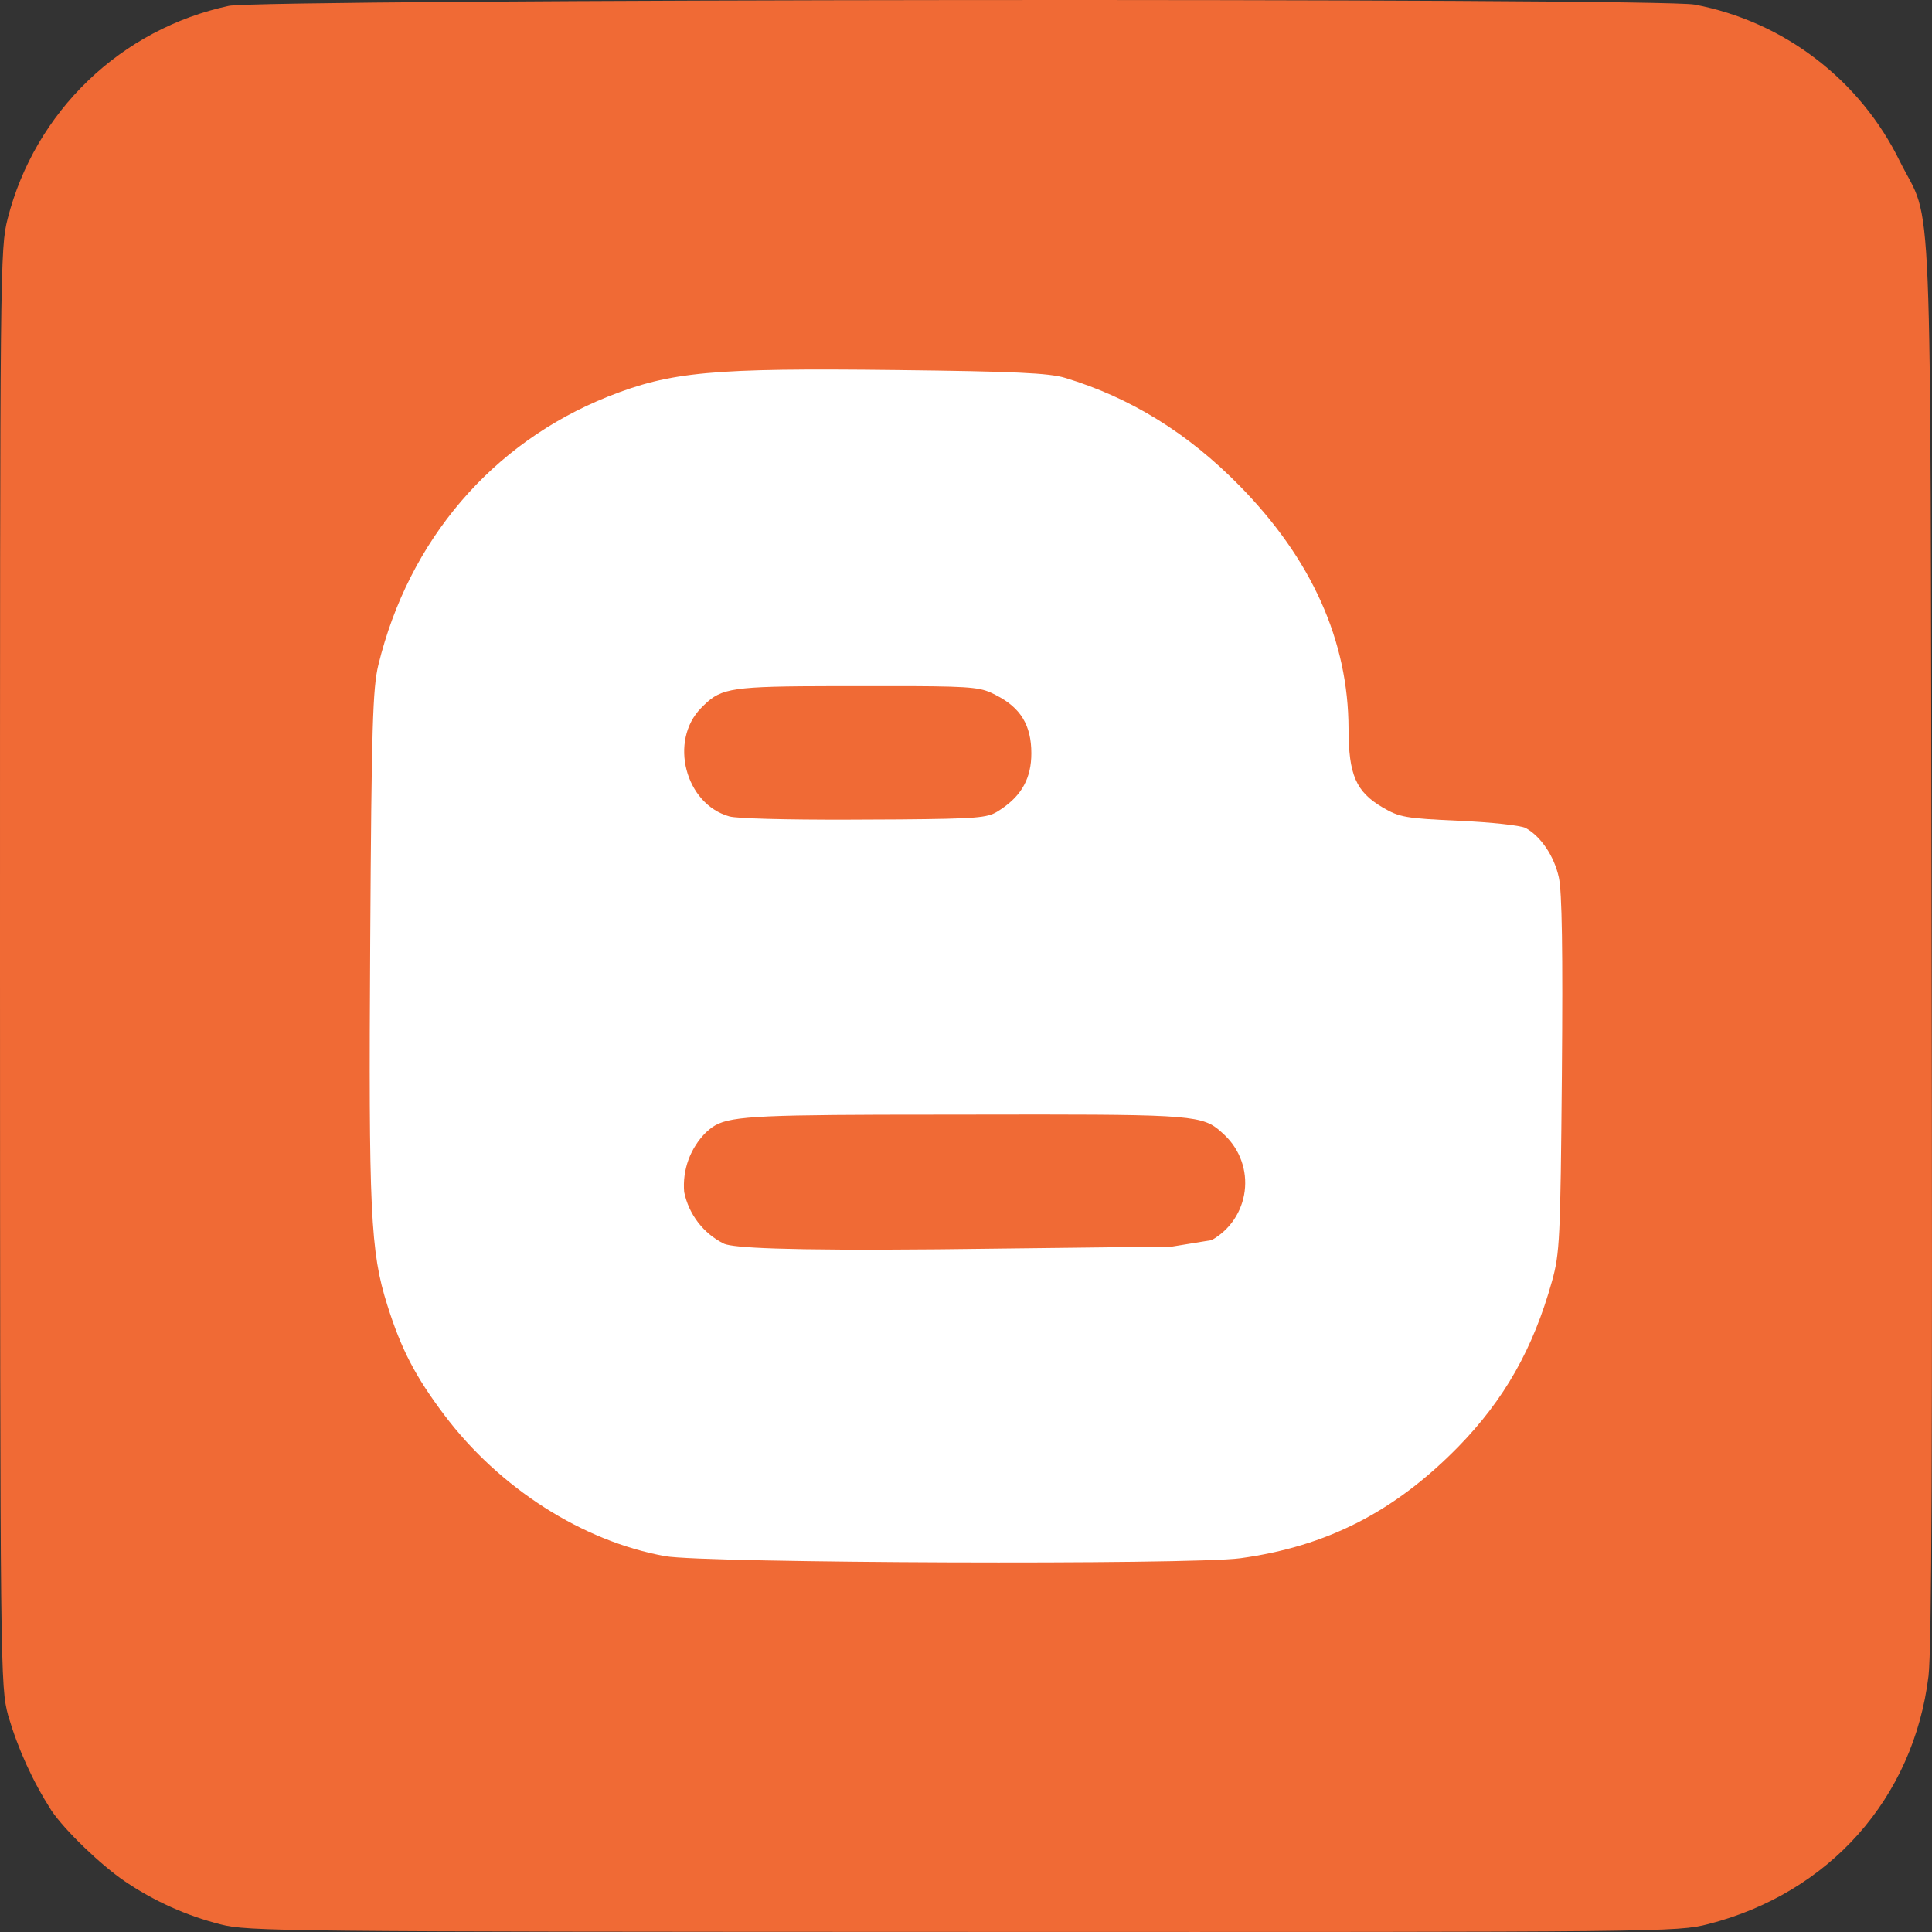 <svg width="50" height="50" viewBox="0 0 50 50" fill="none" xmlns="http://www.w3.org/2000/svg">
<rect x="0" y="0" width="50" height="50" fill="#333333" stroke="none"/>
<path d="M5.713 49.804C4.825 49.579 3.983 49.2 3.225 48.685C2.596 48.256 1.677 47.369 1.329 46.854C0.843 46.093 0.467 45.267 0.212 44.4C0.008 43.638 0.004 43.336 0 25.038C0 6.836 0 6.433 0.2 5.652C0.548 4.294 1.267 3.06 2.277 2.089C3.287 1.117 4.548 0.447 5.919 0.152C6.731 -0.027 42.985 -0.06 43.86 0.119C45.001 0.336 46.075 0.816 46.996 1.522C47.918 2.227 48.663 3.138 49.171 4.181C50.027 5.894 49.952 4.011 49.99 24.335C50.015 37.269 49.992 42.698 49.91 43.373C49.525 46.54 47.344 48.994 44.208 49.796C43.406 50.002 43.127 50.004 24.915 49.998C7.304 49.994 6.4 49.983 5.713 49.804Z" fill="#F06A35"/>
<path d="M32.098 40.327C34.338 40.021 36.094 39.123 37.74 37.442C38.931 36.223 39.677 34.906 40.165 33.158C40.367 32.431 40.383 32.077 40.421 27.812C40.448 24.594 40.425 23.087 40.342 22.706C40.221 22.154 39.875 21.644 39.483 21.429C39.363 21.363 38.588 21.279 37.761 21.242C36.377 21.179 36.223 21.154 35.785 20.898C35.092 20.492 34.902 20.054 34.9 18.863C34.896 16.587 33.95 14.475 32.079 12.571C30.746 11.213 29.261 10.292 27.563 9.779C27.156 9.654 26.248 9.612 23.202 9.577C18.421 9.521 17.36 9.619 15.733 10.265C12.733 11.463 10.579 13.979 9.792 17.208C9.646 17.812 9.615 18.785 9.581 24.369C9.538 31.363 9.586 32.39 10.023 33.775C10.383 34.921 10.748 35.623 11.498 36.619C12.927 38.515 15.071 39.885 17.213 40.273C18.233 40.456 30.808 40.502 32.098 40.327Z" fill="white"/>
<path d="M31.702 29.384C31.893 29.568 32.04 29.794 32.128 30.044C32.217 30.294 32.246 30.562 32.212 30.826C32.179 31.089 32.084 31.341 31.936 31.562C31.788 31.782 31.59 31.964 31.358 32.094L30.335 32.261L24.293 32.332C20.216 32.369 18.993 32.29 18.743 32.19L18.735 32.186C18.473 32.056 18.244 31.868 18.066 31.636C17.888 31.404 17.765 31.135 17.706 30.849C17.682 30.566 17.72 30.281 17.817 30.015C17.915 29.749 18.069 29.507 18.27 29.307L18.358 29.23C18.739 28.917 19.177 28.861 22.777 28.849L26.941 28.844C31.15 28.846 31.187 28.903 31.702 29.384ZM25.77 17.988C26.412 18.311 26.691 18.767 26.691 19.496C26.691 20.128 26.448 20.58 25.91 20.94L25.806 21.007C25.545 21.163 25.287 21.19 23.26 21.207L21.95 21.213C20.327 21.217 19.079 21.184 18.879 21.13C17.733 20.813 17.306 19.171 18.148 18.319L18.225 18.242C18.677 17.805 18.962 17.761 21.602 17.757H23.591C25.273 17.765 25.408 17.805 25.77 17.986V17.988Z" fill="#F06A35"/>
</svg>
